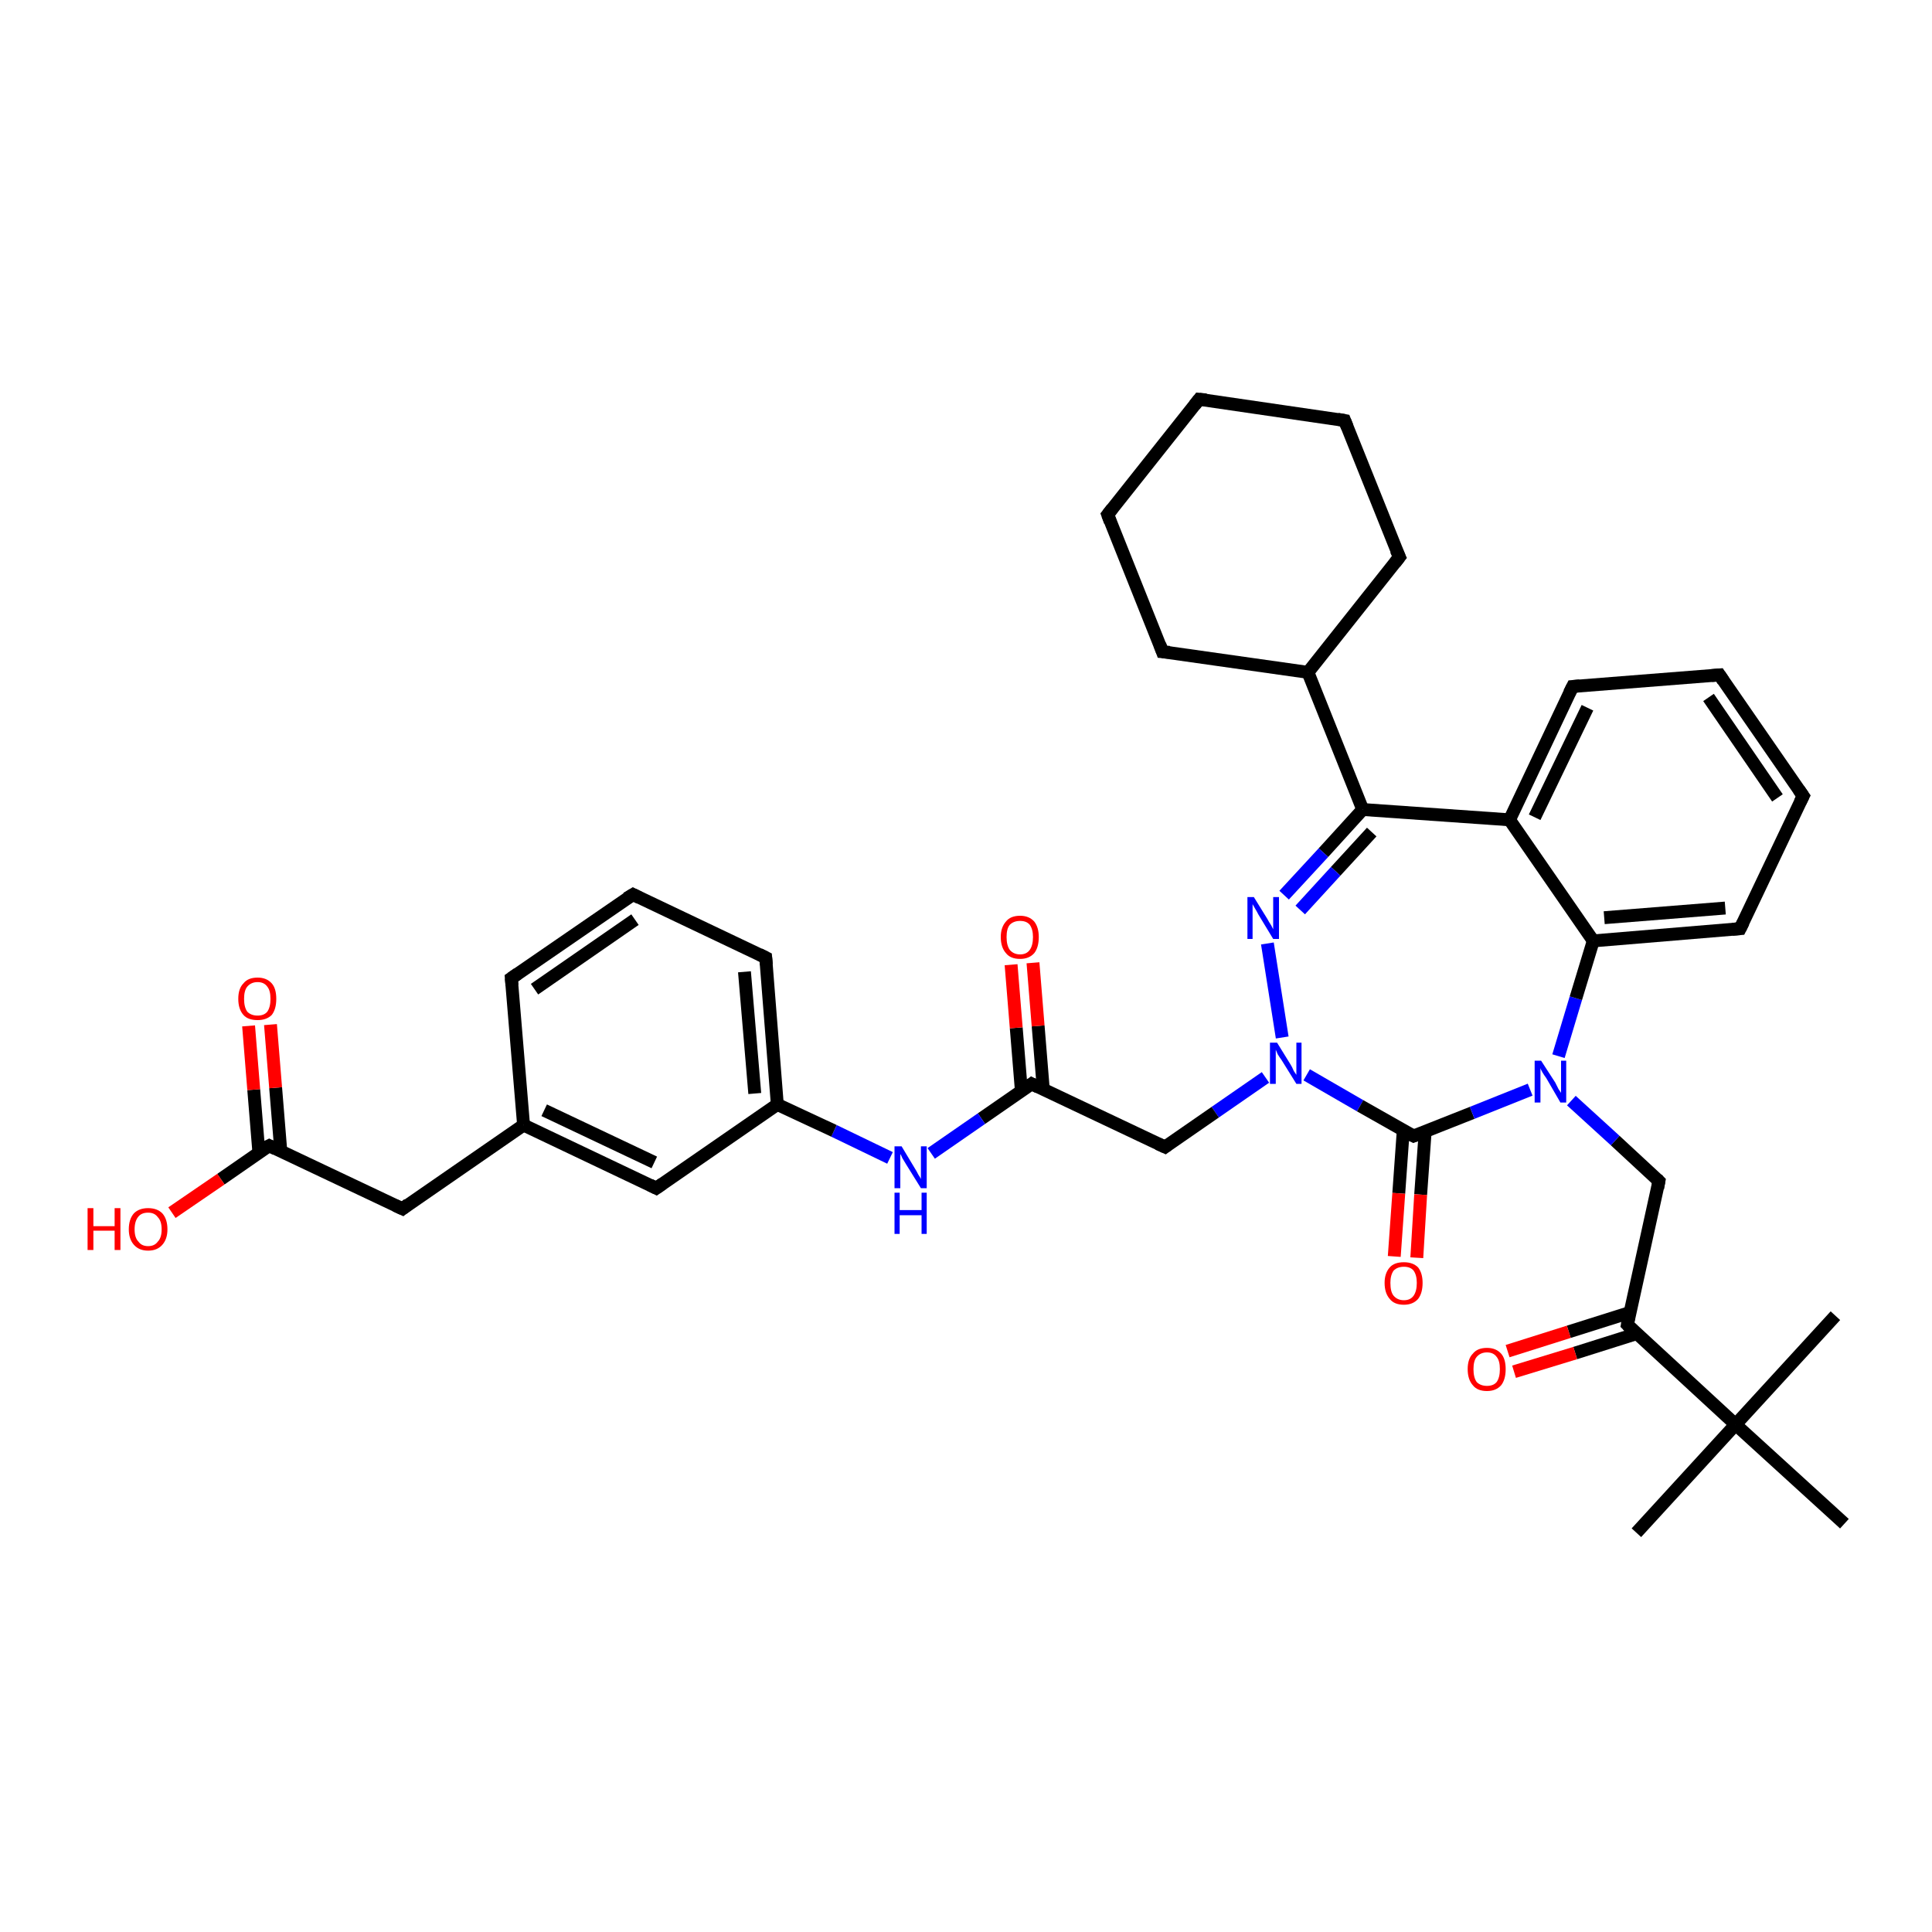 <?xml version='1.0' encoding='iso-8859-1'?>
<svg version='1.1' baseProfile='full'
              xmlns='http://www.w3.org/2000/svg'
                      xmlns:rdkit='http://www.rdkit.org/xml'
                      xmlns:xlink='http://www.w3.org/1999/xlink'
                  xml:space='preserve'
width='300px' height='300px' viewBox='0 0 300 300'>
<!-- END OF HEADER -->
<rect style='opacity:1.0;fill:#FFFFFF;stroke:none' width='300.0' height='300.0' x='0.0' y='0.0'> </rect>
<path class='bond-0 atom-0 atom-1' d='M 254.1,238.0 L 269.5,221.2' style='fill:none;fill-rule:evenodd;stroke:#000000;stroke-width:2.0px;stroke-linecap:butt;stroke-linejoin:miter;stroke-opacity:1' />
<path class='bond-1 atom-1 atom-2' d='M 269.5,221.2 L 285.0,204.3' style='fill:none;fill-rule:evenodd;stroke:#000000;stroke-width:2.0px;stroke-linecap:butt;stroke-linejoin:miter;stroke-opacity:1' />
<path class='bond-2 atom-1 atom-3' d='M 269.5,221.2 L 286.4,236.6' style='fill:none;fill-rule:evenodd;stroke:#000000;stroke-width:2.0px;stroke-linecap:butt;stroke-linejoin:miter;stroke-opacity:1' />
<path class='bond-3 atom-1 atom-4' d='M 269.5,221.2 L 252.7,205.7' style='fill:none;fill-rule:evenodd;stroke:#000000;stroke-width:2.0px;stroke-linecap:butt;stroke-linejoin:miter;stroke-opacity:1' />
<path class='bond-4 atom-4 atom-5' d='M 253.1,203.8 L 243.6,206.8' style='fill:none;fill-rule:evenodd;stroke:#000000;stroke-width:2.0px;stroke-linecap:butt;stroke-linejoin:miter;stroke-opacity:1' />
<path class='bond-4 atom-4 atom-5' d='M 243.6,206.8 L 234.1,209.8' style='fill:none;fill-rule:evenodd;stroke:#FF0000;stroke-width:2.0px;stroke-linecap:butt;stroke-linejoin:miter;stroke-opacity:1' />
<path class='bond-4 atom-4 atom-5' d='M 254.1,207.1 L 244.6,210.1' style='fill:none;fill-rule:evenodd;stroke:#000000;stroke-width:2.0px;stroke-linecap:butt;stroke-linejoin:miter;stroke-opacity:1' />
<path class='bond-4 atom-4 atom-5' d='M 244.6,210.1 L 235.1,213.0' style='fill:none;fill-rule:evenodd;stroke:#FF0000;stroke-width:2.0px;stroke-linecap:butt;stroke-linejoin:miter;stroke-opacity:1' />
<path class='bond-5 atom-4 atom-6' d='M 252.7,205.7 L 257.6,183.4' style='fill:none;fill-rule:evenodd;stroke:#000000;stroke-width:2.0px;stroke-linecap:butt;stroke-linejoin:miter;stroke-opacity:1' />
<path class='bond-6 atom-6 atom-7' d='M 257.6,183.4 L 250.8,177.1' style='fill:none;fill-rule:evenodd;stroke:#000000;stroke-width:2.0px;stroke-linecap:butt;stroke-linejoin:miter;stroke-opacity:1' />
<path class='bond-6 atom-6 atom-7' d='M 250.8,177.1 L 244.0,170.9' style='fill:none;fill-rule:evenodd;stroke:#0000FF;stroke-width:2.0px;stroke-linecap:butt;stroke-linejoin:miter;stroke-opacity:1' />
<path class='bond-7 atom-7 atom-8' d='M 242.0,164.0 L 244.7,155.0' style='fill:none;fill-rule:evenodd;stroke:#0000FF;stroke-width:2.0px;stroke-linecap:butt;stroke-linejoin:miter;stroke-opacity:1' />
<path class='bond-7 atom-7 atom-8' d='M 244.7,155.0 L 247.4,146.1' style='fill:none;fill-rule:evenodd;stroke:#000000;stroke-width:2.0px;stroke-linecap:butt;stroke-linejoin:miter;stroke-opacity:1' />
<path class='bond-8 atom-8 atom-9' d='M 247.4,146.1 L 270.2,144.2' style='fill:none;fill-rule:evenodd;stroke:#000000;stroke-width:2.0px;stroke-linecap:butt;stroke-linejoin:miter;stroke-opacity:1' />
<path class='bond-8 atom-8 atom-9' d='M 249.1,142.5 L 267.9,141.0' style='fill:none;fill-rule:evenodd;stroke:#000000;stroke-width:2.0px;stroke-linecap:butt;stroke-linejoin:miter;stroke-opacity:1' />
<path class='bond-9 atom-9 atom-10' d='M 270.2,144.2 L 280.0,123.6' style='fill:none;fill-rule:evenodd;stroke:#000000;stroke-width:2.0px;stroke-linecap:butt;stroke-linejoin:miter;stroke-opacity:1' />
<path class='bond-10 atom-10 atom-11' d='M 280.0,123.6 L 267.0,104.8' style='fill:none;fill-rule:evenodd;stroke:#000000;stroke-width:2.0px;stroke-linecap:butt;stroke-linejoin:miter;stroke-opacity:1' />
<path class='bond-10 atom-10 atom-11' d='M 276.0,123.9 L 265.3,108.3' style='fill:none;fill-rule:evenodd;stroke:#000000;stroke-width:2.0px;stroke-linecap:butt;stroke-linejoin:miter;stroke-opacity:1' />
<path class='bond-11 atom-11 atom-12' d='M 267.0,104.8 L 244.2,106.6' style='fill:none;fill-rule:evenodd;stroke:#000000;stroke-width:2.0px;stroke-linecap:butt;stroke-linejoin:miter;stroke-opacity:1' />
<path class='bond-12 atom-12 atom-13' d='M 244.2,106.6 L 234.4,127.3' style='fill:none;fill-rule:evenodd;stroke:#000000;stroke-width:2.0px;stroke-linecap:butt;stroke-linejoin:miter;stroke-opacity:1' />
<path class='bond-12 atom-12 atom-13' d='M 246.5,109.9 L 238.3,126.9' style='fill:none;fill-rule:evenodd;stroke:#000000;stroke-width:2.0px;stroke-linecap:butt;stroke-linejoin:miter;stroke-opacity:1' />
<path class='bond-13 atom-13 atom-14' d='M 234.4,127.3 L 211.6,125.7' style='fill:none;fill-rule:evenodd;stroke:#000000;stroke-width:2.0px;stroke-linecap:butt;stroke-linejoin:miter;stroke-opacity:1' />
<path class='bond-14 atom-14 atom-15' d='M 211.6,125.7 L 205.5,132.4' style='fill:none;fill-rule:evenodd;stroke:#000000;stroke-width:2.0px;stroke-linecap:butt;stroke-linejoin:miter;stroke-opacity:1' />
<path class='bond-14 atom-14 atom-15' d='M 205.5,132.4 L 199.4,139.0' style='fill:none;fill-rule:evenodd;stroke:#0000FF;stroke-width:2.0px;stroke-linecap:butt;stroke-linejoin:miter;stroke-opacity:1' />
<path class='bond-14 atom-14 atom-15' d='M 213.0,129.2 L 207.4,135.3' style='fill:none;fill-rule:evenodd;stroke:#000000;stroke-width:2.0px;stroke-linecap:butt;stroke-linejoin:miter;stroke-opacity:1' />
<path class='bond-14 atom-14 atom-15' d='M 207.4,135.3 L 201.9,141.3' style='fill:none;fill-rule:evenodd;stroke:#0000FF;stroke-width:2.0px;stroke-linecap:butt;stroke-linejoin:miter;stroke-opacity:1' />
<path class='bond-15 atom-15 atom-16' d='M 196.8,146.5 L 199.1,161.1' style='fill:none;fill-rule:evenodd;stroke:#0000FF;stroke-width:2.0px;stroke-linecap:butt;stroke-linejoin:miter;stroke-opacity:1' />
<path class='bond-16 atom-16 atom-17' d='M 196.5,167.3 L 188.7,172.7' style='fill:none;fill-rule:evenodd;stroke:#0000FF;stroke-width:2.0px;stroke-linecap:butt;stroke-linejoin:miter;stroke-opacity:1' />
<path class='bond-16 atom-16 atom-17' d='M 188.7,172.7 L 180.9,178.1' style='fill:none;fill-rule:evenodd;stroke:#000000;stroke-width:2.0px;stroke-linecap:butt;stroke-linejoin:miter;stroke-opacity:1' />
<path class='bond-17 atom-17 atom-18' d='M 180.9,178.1 L 160.2,168.3' style='fill:none;fill-rule:evenodd;stroke:#000000;stroke-width:2.0px;stroke-linecap:butt;stroke-linejoin:miter;stroke-opacity:1' />
<path class='bond-18 atom-18 atom-19' d='M 162.0,169.1 L 161.2,159.3' style='fill:none;fill-rule:evenodd;stroke:#000000;stroke-width:2.0px;stroke-linecap:butt;stroke-linejoin:miter;stroke-opacity:1' />
<path class='bond-18 atom-18 atom-19' d='M 161.2,159.3 L 160.4,149.5' style='fill:none;fill-rule:evenodd;stroke:#FF0000;stroke-width:2.0px;stroke-linecap:butt;stroke-linejoin:miter;stroke-opacity:1' />
<path class='bond-18 atom-18 atom-19' d='M 158.6,169.4 L 157.8,159.6' style='fill:none;fill-rule:evenodd;stroke:#000000;stroke-width:2.0px;stroke-linecap:butt;stroke-linejoin:miter;stroke-opacity:1' />
<path class='bond-18 atom-18 atom-19' d='M 157.8,159.6 L 157.0,149.8' style='fill:none;fill-rule:evenodd;stroke:#FF0000;stroke-width:2.0px;stroke-linecap:butt;stroke-linejoin:miter;stroke-opacity:1' />
<path class='bond-19 atom-18 atom-20' d='M 160.2,168.3 L 152.4,173.7' style='fill:none;fill-rule:evenodd;stroke:#000000;stroke-width:2.0px;stroke-linecap:butt;stroke-linejoin:miter;stroke-opacity:1' />
<path class='bond-19 atom-18 atom-20' d='M 152.4,173.7 L 144.6,179.1' style='fill:none;fill-rule:evenodd;stroke:#0000FF;stroke-width:2.0px;stroke-linecap:butt;stroke-linejoin:miter;stroke-opacity:1' />
<path class='bond-20 atom-20 atom-21' d='M 138.2,179.8 L 129.5,175.6' style='fill:none;fill-rule:evenodd;stroke:#0000FF;stroke-width:2.0px;stroke-linecap:butt;stroke-linejoin:miter;stroke-opacity:1' />
<path class='bond-20 atom-20 atom-21' d='M 129.5,175.6 L 120.7,171.5' style='fill:none;fill-rule:evenodd;stroke:#000000;stroke-width:2.0px;stroke-linecap:butt;stroke-linejoin:miter;stroke-opacity:1' />
<path class='bond-21 atom-21 atom-22' d='M 120.7,171.5 L 118.9,148.7' style='fill:none;fill-rule:evenodd;stroke:#000000;stroke-width:2.0px;stroke-linecap:butt;stroke-linejoin:miter;stroke-opacity:1' />
<path class='bond-21 atom-21 atom-22' d='M 117.2,169.8 L 115.6,150.9' style='fill:none;fill-rule:evenodd;stroke:#000000;stroke-width:2.0px;stroke-linecap:butt;stroke-linejoin:miter;stroke-opacity:1' />
<path class='bond-22 atom-22 atom-23' d='M 118.9,148.7 L 98.3,138.9' style='fill:none;fill-rule:evenodd;stroke:#000000;stroke-width:2.0px;stroke-linecap:butt;stroke-linejoin:miter;stroke-opacity:1' />
<path class='bond-23 atom-23 atom-24' d='M 98.3,138.9 L 79.4,151.9' style='fill:none;fill-rule:evenodd;stroke:#000000;stroke-width:2.0px;stroke-linecap:butt;stroke-linejoin:miter;stroke-opacity:1' />
<path class='bond-23 atom-23 atom-24' d='M 98.6,142.8 L 83.0,153.6' style='fill:none;fill-rule:evenodd;stroke:#000000;stroke-width:2.0px;stroke-linecap:butt;stroke-linejoin:miter;stroke-opacity:1' />
<path class='bond-24 atom-24 atom-25' d='M 79.4,151.9 L 81.3,174.7' style='fill:none;fill-rule:evenodd;stroke:#000000;stroke-width:2.0px;stroke-linecap:butt;stroke-linejoin:miter;stroke-opacity:1' />
<path class='bond-25 atom-25 atom-26' d='M 81.3,174.7 L 62.5,187.7' style='fill:none;fill-rule:evenodd;stroke:#000000;stroke-width:2.0px;stroke-linecap:butt;stroke-linejoin:miter;stroke-opacity:1' />
<path class='bond-26 atom-26 atom-27' d='M 62.5,187.7 L 41.8,177.9' style='fill:none;fill-rule:evenodd;stroke:#000000;stroke-width:2.0px;stroke-linecap:butt;stroke-linejoin:miter;stroke-opacity:1' />
<path class='bond-27 atom-27 atom-28' d='M 41.8,177.9 L 34.3,183.1' style='fill:none;fill-rule:evenodd;stroke:#000000;stroke-width:2.0px;stroke-linecap:butt;stroke-linejoin:miter;stroke-opacity:1' />
<path class='bond-27 atom-27 atom-28' d='M 34.3,183.1 L 26.7,188.3' style='fill:none;fill-rule:evenodd;stroke:#FF0000;stroke-width:2.0px;stroke-linecap:butt;stroke-linejoin:miter;stroke-opacity:1' />
<path class='bond-28 atom-27 atom-29' d='M 43.6,178.7 L 42.8,168.9' style='fill:none;fill-rule:evenodd;stroke:#000000;stroke-width:2.0px;stroke-linecap:butt;stroke-linejoin:miter;stroke-opacity:1' />
<path class='bond-28 atom-27 atom-29' d='M 42.8,168.9 L 42.0,159.1' style='fill:none;fill-rule:evenodd;stroke:#FF0000;stroke-width:2.0px;stroke-linecap:butt;stroke-linejoin:miter;stroke-opacity:1' />
<path class='bond-28 atom-27 atom-29' d='M 40.2,179.0 L 39.4,169.2' style='fill:none;fill-rule:evenodd;stroke:#000000;stroke-width:2.0px;stroke-linecap:butt;stroke-linejoin:miter;stroke-opacity:1' />
<path class='bond-28 atom-27 atom-29' d='M 39.4,169.2 L 38.6,159.3' style='fill:none;fill-rule:evenodd;stroke:#FF0000;stroke-width:2.0px;stroke-linecap:butt;stroke-linejoin:miter;stroke-opacity:1' />
<path class='bond-29 atom-25 atom-30' d='M 81.3,174.7 L 101.9,184.5' style='fill:none;fill-rule:evenodd;stroke:#000000;stroke-width:2.0px;stroke-linecap:butt;stroke-linejoin:miter;stroke-opacity:1' />
<path class='bond-29 atom-25 atom-30' d='M 84.5,172.4 L 101.6,180.5' style='fill:none;fill-rule:evenodd;stroke:#000000;stroke-width:2.0px;stroke-linecap:butt;stroke-linejoin:miter;stroke-opacity:1' />
<path class='bond-30 atom-16 atom-31' d='M 202.9,166.9 L 211.2,171.7' style='fill:none;fill-rule:evenodd;stroke:#0000FF;stroke-width:2.0px;stroke-linecap:butt;stroke-linejoin:miter;stroke-opacity:1' />
<path class='bond-30 atom-16 atom-31' d='M 211.2,171.7 L 219.5,176.4' style='fill:none;fill-rule:evenodd;stroke:#000000;stroke-width:2.0px;stroke-linecap:butt;stroke-linejoin:miter;stroke-opacity:1' />
<path class='bond-31 atom-31 atom-32' d='M 217.9,175.5 L 217.2,185.3' style='fill:none;fill-rule:evenodd;stroke:#000000;stroke-width:2.0px;stroke-linecap:butt;stroke-linejoin:miter;stroke-opacity:1' />
<path class='bond-31 atom-31 atom-32' d='M 217.2,185.3 L 216.5,195.1' style='fill:none;fill-rule:evenodd;stroke:#FF0000;stroke-width:2.0px;stroke-linecap:butt;stroke-linejoin:miter;stroke-opacity:1' />
<path class='bond-31 atom-31 atom-32' d='M 221.3,175.7 L 220.6,185.5' style='fill:none;fill-rule:evenodd;stroke:#000000;stroke-width:2.0px;stroke-linecap:butt;stroke-linejoin:miter;stroke-opacity:1' />
<path class='bond-31 atom-31 atom-32' d='M 220.6,185.5 L 220.0,195.3' style='fill:none;fill-rule:evenodd;stroke:#FF0000;stroke-width:2.0px;stroke-linecap:butt;stroke-linejoin:miter;stroke-opacity:1' />
<path class='bond-32 atom-14 atom-33' d='M 211.6,125.7 L 203.1,104.4' style='fill:none;fill-rule:evenodd;stroke:#000000;stroke-width:2.0px;stroke-linecap:butt;stroke-linejoin:miter;stroke-opacity:1' />
<path class='bond-33 atom-33 atom-34' d='M 203.1,104.4 L 217.3,86.5' style='fill:none;fill-rule:evenodd;stroke:#000000;stroke-width:2.0px;stroke-linecap:butt;stroke-linejoin:miter;stroke-opacity:1' />
<path class='bond-34 atom-34 atom-35' d='M 217.3,86.5 L 208.8,65.3' style='fill:none;fill-rule:evenodd;stroke:#000000;stroke-width:2.0px;stroke-linecap:butt;stroke-linejoin:miter;stroke-opacity:1' />
<path class='bond-35 atom-35 atom-36' d='M 208.8,65.3 L 186.2,62.0' style='fill:none;fill-rule:evenodd;stroke:#000000;stroke-width:2.0px;stroke-linecap:butt;stroke-linejoin:miter;stroke-opacity:1' />
<path class='bond-36 atom-36 atom-37' d='M 186.2,62.0 L 172.0,79.9' style='fill:none;fill-rule:evenodd;stroke:#000000;stroke-width:2.0px;stroke-linecap:butt;stroke-linejoin:miter;stroke-opacity:1' />
<path class='bond-37 atom-37 atom-38' d='M 172.0,79.9 L 180.5,101.2' style='fill:none;fill-rule:evenodd;stroke:#000000;stroke-width:2.0px;stroke-linecap:butt;stroke-linejoin:miter;stroke-opacity:1' />
<path class='bond-38 atom-31 atom-7' d='M 219.5,176.4 L 228.6,172.8' style='fill:none;fill-rule:evenodd;stroke:#000000;stroke-width:2.0px;stroke-linecap:butt;stroke-linejoin:miter;stroke-opacity:1' />
<path class='bond-38 atom-31 atom-7' d='M 228.6,172.8 L 237.6,169.2' style='fill:none;fill-rule:evenodd;stroke:#0000FF;stroke-width:2.0px;stroke-linecap:butt;stroke-linejoin:miter;stroke-opacity:1' />
<path class='bond-39 atom-38 atom-33' d='M 180.5,101.2 L 203.1,104.4' style='fill:none;fill-rule:evenodd;stroke:#000000;stroke-width:2.0px;stroke-linecap:butt;stroke-linejoin:miter;stroke-opacity:1' />
<path class='bond-40 atom-13 atom-8' d='M 234.4,127.3 L 247.4,146.1' style='fill:none;fill-rule:evenodd;stroke:#000000;stroke-width:2.0px;stroke-linecap:butt;stroke-linejoin:miter;stroke-opacity:1' />
<path class='bond-41 atom-30 atom-21' d='M 101.9,184.5 L 120.7,171.5' style='fill:none;fill-rule:evenodd;stroke:#000000;stroke-width:2.0px;stroke-linecap:butt;stroke-linejoin:miter;stroke-opacity:1' />
<path d='M 253.5,206.5 L 252.7,205.7 L 252.9,204.6' style='fill:none;stroke:#000000;stroke-width:2.0px;stroke-linecap:butt;stroke-linejoin:miter;stroke-opacity:1;' />
<path d='M 257.4,184.5 L 257.6,183.4 L 257.3,183.1' style='fill:none;stroke:#000000;stroke-width:2.0px;stroke-linecap:butt;stroke-linejoin:miter;stroke-opacity:1;' />
<path d='M 269.0,144.3 L 270.2,144.2 L 270.7,143.2' style='fill:none;stroke:#000000;stroke-width:2.0px;stroke-linecap:butt;stroke-linejoin:miter;stroke-opacity:1;' />
<path d='M 279.5,124.6 L 280.0,123.6 L 279.3,122.6' style='fill:none;stroke:#000000;stroke-width:2.0px;stroke-linecap:butt;stroke-linejoin:miter;stroke-opacity:1;' />
<path d='M 267.6,105.7 L 267.0,104.8 L 265.8,104.9' style='fill:none;stroke:#000000;stroke-width:2.0px;stroke-linecap:butt;stroke-linejoin:miter;stroke-opacity:1;' />
<path d='M 245.3,106.5 L 244.2,106.6 L 243.7,107.6' style='fill:none;stroke:#000000;stroke-width:2.0px;stroke-linecap:butt;stroke-linejoin:miter;stroke-opacity:1;' />
<path d='M 181.3,177.8 L 180.9,178.1 L 179.8,177.6' style='fill:none;stroke:#000000;stroke-width:2.0px;stroke-linecap:butt;stroke-linejoin:miter;stroke-opacity:1;' />
<path d='M 161.2,168.8 L 160.2,168.3 L 159.8,168.6' style='fill:none;stroke:#000000;stroke-width:2.0px;stroke-linecap:butt;stroke-linejoin:miter;stroke-opacity:1;' />
<path d='M 119.0,149.8 L 118.9,148.7 L 117.9,148.2' style='fill:none;stroke:#000000;stroke-width:2.0px;stroke-linecap:butt;stroke-linejoin:miter;stroke-opacity:1;' />
<path d='M 99.3,139.4 L 98.3,138.9 L 97.3,139.5' style='fill:none;stroke:#000000;stroke-width:2.0px;stroke-linecap:butt;stroke-linejoin:miter;stroke-opacity:1;' />
<path d='M 80.4,151.2 L 79.4,151.9 L 79.5,153.0' style='fill:none;stroke:#000000;stroke-width:2.0px;stroke-linecap:butt;stroke-linejoin:miter;stroke-opacity:1;' />
<path d='M 63.4,187.0 L 62.5,187.7 L 61.4,187.2' style='fill:none;stroke:#000000;stroke-width:2.0px;stroke-linecap:butt;stroke-linejoin:miter;stroke-opacity:1;' />
<path d='M 42.8,178.4 L 41.8,177.9 L 41.4,178.1' style='fill:none;stroke:#000000;stroke-width:2.0px;stroke-linecap:butt;stroke-linejoin:miter;stroke-opacity:1;' />
<path d='M 100.9,184.0 L 101.9,184.5 L 102.9,183.8' style='fill:none;stroke:#000000;stroke-width:2.0px;stroke-linecap:butt;stroke-linejoin:miter;stroke-opacity:1;' />
<path d='M 219.1,176.2 L 219.5,176.4 L 220.0,176.2' style='fill:none;stroke:#000000;stroke-width:2.0px;stroke-linecap:butt;stroke-linejoin:miter;stroke-opacity:1;' />
<path d='M 216.6,87.4 L 217.3,86.5 L 216.8,85.4' style='fill:none;stroke:#000000;stroke-width:2.0px;stroke-linecap:butt;stroke-linejoin:miter;stroke-opacity:1;' />
<path d='M 209.2,66.3 L 208.8,65.3 L 207.7,65.1' style='fill:none;stroke:#000000;stroke-width:2.0px;stroke-linecap:butt;stroke-linejoin:miter;stroke-opacity:1;' />
<path d='M 187.3,62.1 L 186.2,62.0 L 185.5,62.9' style='fill:none;stroke:#000000;stroke-width:2.0px;stroke-linecap:butt;stroke-linejoin:miter;stroke-opacity:1;' />
<path d='M 172.7,79.0 L 172.0,79.9 L 172.4,81.0' style='fill:none;stroke:#000000;stroke-width:2.0px;stroke-linecap:butt;stroke-linejoin:miter;stroke-opacity:1;' />
<path d='M 180.1,100.1 L 180.5,101.2 L 181.6,101.3' style='fill:none;stroke:#000000;stroke-width:2.0px;stroke-linecap:butt;stroke-linejoin:miter;stroke-opacity:1;' />
<path class='atom-5' d='M 227.9 212.6
Q 227.9 211.0, 228.7 210.2
Q 229.4 209.3, 230.9 209.3
Q 232.3 209.3, 233.1 210.2
Q 233.8 211.0, 233.8 212.6
Q 233.8 214.2, 233.1 215.1
Q 232.3 216.0, 230.9 216.0
Q 229.4 216.0, 228.7 215.1
Q 227.9 214.2, 227.9 212.6
M 230.9 215.2
Q 231.9 215.2, 232.4 214.6
Q 232.9 213.9, 232.9 212.6
Q 232.9 211.3, 232.4 210.7
Q 231.9 210.0, 230.9 210.0
Q 229.9 210.0, 229.3 210.7
Q 228.8 211.3, 228.8 212.6
Q 228.8 213.9, 229.3 214.6
Q 229.9 215.2, 230.9 215.2
' fill='#FF0000'/>
<path class='atom-7' d='M 239.3 164.7
L 241.5 168.1
Q 241.7 168.5, 242.0 169.1
Q 242.4 169.7, 242.4 169.7
L 242.4 164.7
L 243.2 164.7
L 243.2 171.2
L 242.3 171.2
L 240.1 167.4
Q 239.8 167.0, 239.5 166.5
Q 239.2 166.0, 239.2 165.8
L 239.2 171.2
L 238.3 171.2
L 238.3 164.7
L 239.3 164.7
' fill='#0000FF'/>
<path class='atom-15' d='M 194.7 139.3
L 196.8 142.7
Q 197.0 143.1, 197.4 143.7
Q 197.7 144.3, 197.7 144.3
L 197.7 139.3
L 198.6 139.3
L 198.6 145.8
L 197.7 145.8
L 195.4 142.0
Q 195.2 141.6, 194.9 141.1
Q 194.6 140.6, 194.5 140.4
L 194.5 145.8
L 193.7 145.8
L 193.7 139.3
L 194.7 139.3
' fill='#0000FF'/>
<path class='atom-16' d='M 198.3 161.9
L 200.4 165.3
Q 200.6 165.6, 200.9 166.3
Q 201.3 166.9, 201.3 166.9
L 201.3 161.9
L 202.1 161.9
L 202.1 168.3
L 201.3 168.3
L 199.0 164.6
Q 198.7 164.2, 198.4 163.7
Q 198.2 163.2, 198.1 163.0
L 198.1 168.3
L 197.2 168.3
L 197.2 161.9
L 198.3 161.9
' fill='#0000FF'/>
<path class='atom-19' d='M 155.4 145.5
Q 155.4 144.0, 156.2 143.1
Q 156.9 142.2, 158.4 142.2
Q 159.8 142.2, 160.6 143.1
Q 161.3 144.0, 161.3 145.5
Q 161.3 147.1, 160.6 148.0
Q 159.8 148.9, 158.4 148.9
Q 156.9 148.9, 156.2 148.0
Q 155.4 147.1, 155.4 145.5
M 158.4 148.2
Q 159.4 148.2, 159.9 147.5
Q 160.4 146.8, 160.4 145.5
Q 160.4 144.3, 159.9 143.6
Q 159.4 143.0, 158.4 143.0
Q 157.4 143.0, 156.8 143.6
Q 156.3 144.2, 156.3 145.5
Q 156.3 146.8, 156.8 147.5
Q 157.4 148.2, 158.4 148.2
' fill='#FF0000'/>
<path class='atom-20' d='M 140.0 178.0
L 142.1 181.5
Q 142.3 181.8, 142.6 182.4
Q 143.0 183.0, 143.0 183.1
L 143.0 178.0
L 143.9 178.0
L 143.9 184.5
L 143.0 184.5
L 140.7 180.8
Q 140.4 180.3, 140.1 179.8
Q 139.9 179.3, 139.8 179.2
L 139.8 184.5
L 138.9 184.5
L 138.9 178.0
L 140.0 178.0
' fill='#0000FF'/>
<path class='atom-20' d='M 138.9 185.2
L 139.7 185.2
L 139.7 187.9
L 143.1 187.9
L 143.1 185.2
L 143.9 185.2
L 143.9 191.6
L 143.1 191.6
L 143.1 188.7
L 139.7 188.7
L 139.7 191.6
L 138.9 191.6
L 138.9 185.2
' fill='#0000FF'/>
<path class='atom-28' d='M 13.6 187.6
L 14.5 187.6
L 14.5 190.4
L 17.8 190.4
L 17.8 187.6
L 18.7 187.6
L 18.7 194.1
L 17.8 194.1
L 17.8 191.1
L 14.5 191.1
L 14.5 194.1
L 13.6 194.1
L 13.6 187.6
' fill='#FF0000'/>
<path class='atom-28' d='M 20.0 190.9
Q 20.0 189.3, 20.8 188.4
Q 21.6 187.6, 23.0 187.6
Q 24.4 187.6, 25.2 188.4
Q 26.0 189.3, 26.0 190.9
Q 26.0 192.4, 25.2 193.3
Q 24.4 194.2, 23.0 194.2
Q 21.6 194.2, 20.8 193.3
Q 20.0 192.4, 20.0 190.9
M 23.0 193.5
Q 24.0 193.5, 24.5 192.8
Q 25.1 192.2, 25.1 190.9
Q 25.1 189.6, 24.5 189.0
Q 24.0 188.3, 23.0 188.3
Q 22.0 188.3, 21.5 188.9
Q 20.9 189.6, 20.9 190.9
Q 20.9 192.2, 21.5 192.8
Q 22.0 193.5, 23.0 193.5
' fill='#FF0000'/>
<path class='atom-29' d='M 37.0 155.1
Q 37.0 153.5, 37.8 152.7
Q 38.5 151.8, 40.0 151.8
Q 41.4 151.8, 42.2 152.7
Q 42.9 153.5, 42.9 155.1
Q 42.9 156.7, 42.2 157.6
Q 41.4 158.4, 40.0 158.4
Q 38.5 158.4, 37.8 157.6
Q 37.0 156.7, 37.0 155.1
M 40.0 157.7
Q 41.0 157.7, 41.5 157.1
Q 42.0 156.4, 42.0 155.1
Q 42.0 153.8, 41.5 153.2
Q 41.0 152.5, 40.0 152.5
Q 39.0 152.5, 38.4 153.2
Q 37.9 153.8, 37.9 155.1
Q 37.9 156.4, 38.4 157.1
Q 39.0 157.7, 40.0 157.7
' fill='#FF0000'/>
<path class='atom-32' d='M 215.0 199.2
Q 215.0 197.7, 215.8 196.8
Q 216.5 196.0, 218.0 196.0
Q 219.4 196.0, 220.2 196.8
Q 220.9 197.7, 220.9 199.2
Q 220.9 200.8, 220.2 201.7
Q 219.4 202.6, 218.0 202.6
Q 216.5 202.6, 215.8 201.7
Q 215.0 200.8, 215.0 199.2
M 218.0 201.9
Q 219.0 201.9, 219.5 201.2
Q 220.0 200.5, 220.0 199.2
Q 220.0 198.0, 219.5 197.3
Q 219.0 196.7, 218.0 196.7
Q 217.0 196.7, 216.4 197.3
Q 215.9 198.0, 215.9 199.2
Q 215.9 200.6, 216.4 201.2
Q 217.0 201.9, 218.0 201.9
' fill='#FF0000'/>
</svg>
